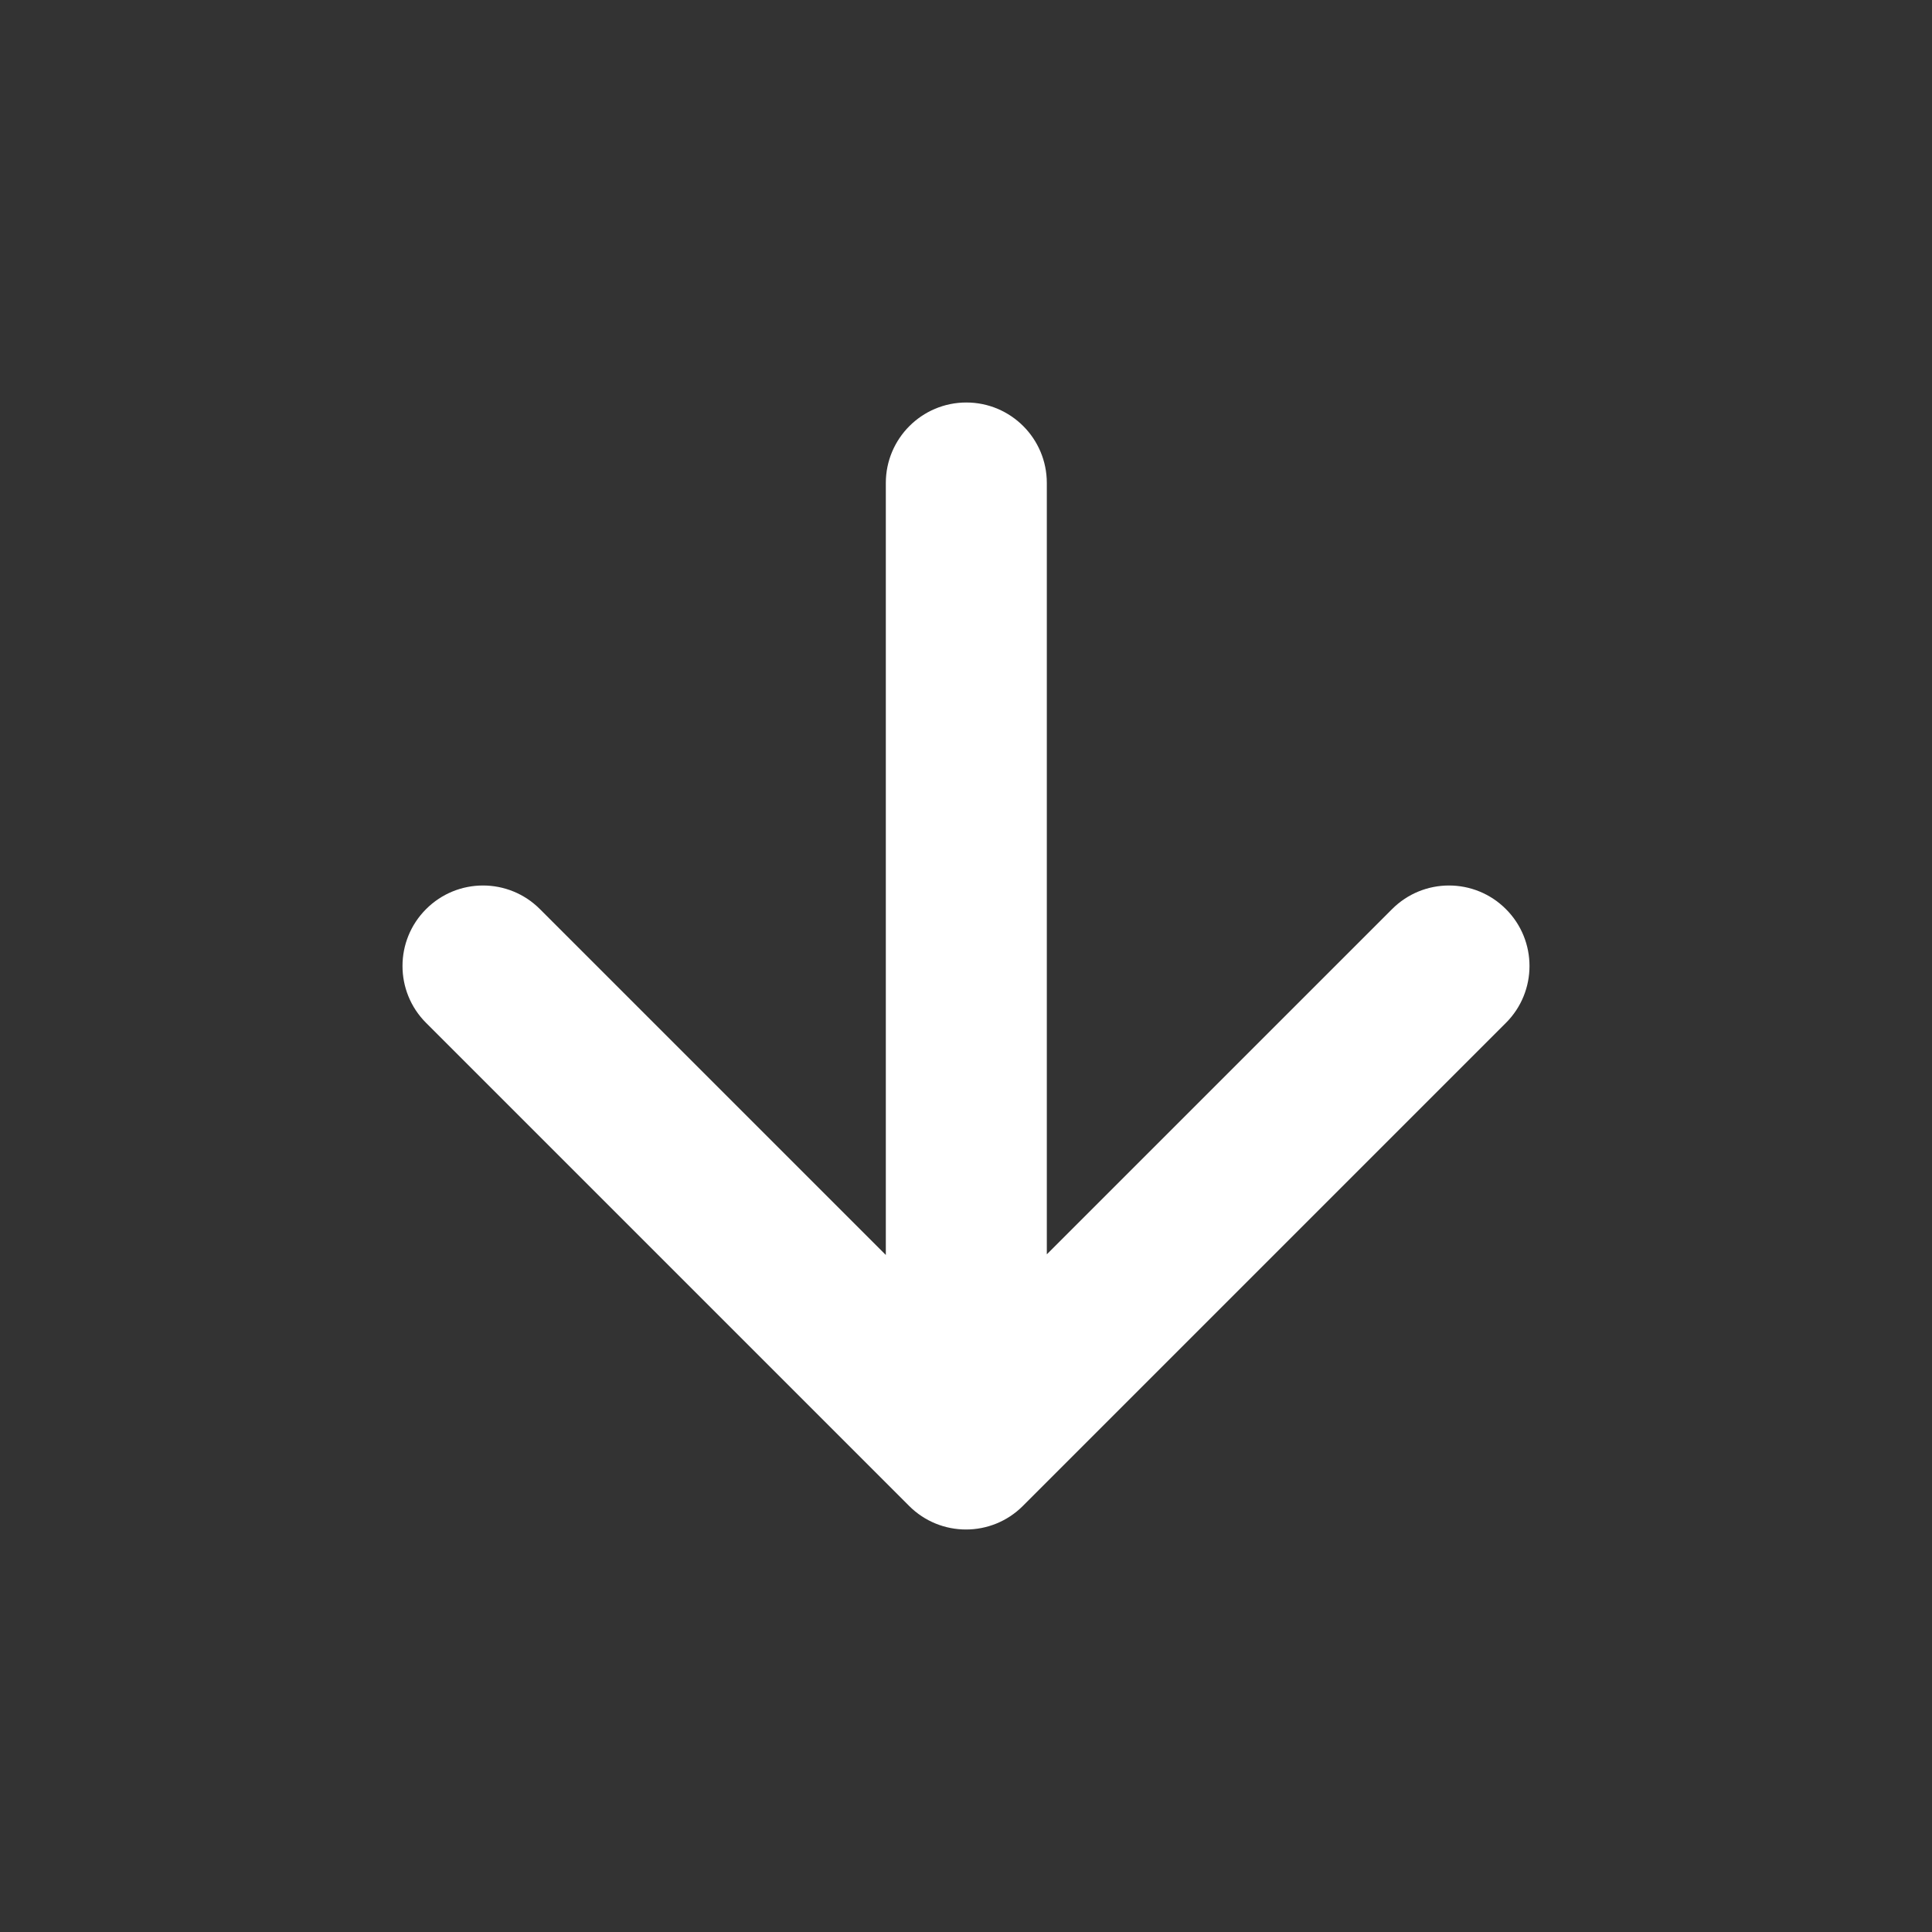 <svg width="42" height="42" viewBox="0 0 42 42" fill="none" xmlns="http://www.w3.org/2000/svg">
<rect x="0" y="0" width="42" height="42" fill="#333333" stroke="none"/>
<path d="M22.757 10.5C22.757 9.534 21.974 8.75 21.007 8.75C20.041 8.75 19.257 9.534 19.257 10.5V27.282L11.737 19.763C11.054 19.079 9.946 19.079 9.263 19.763C8.579 20.446 8.579 21.554 9.263 22.237L19.763 32.737C20.446 33.421 21.554 33.421 22.237 32.737L32.737 22.237C33.421 21.554 33.421 20.446 32.737 19.763C32.054 19.079 30.946 19.079 30.263 19.763L22.757 27.268V10.5Z" fill="white"/>
</svg>
